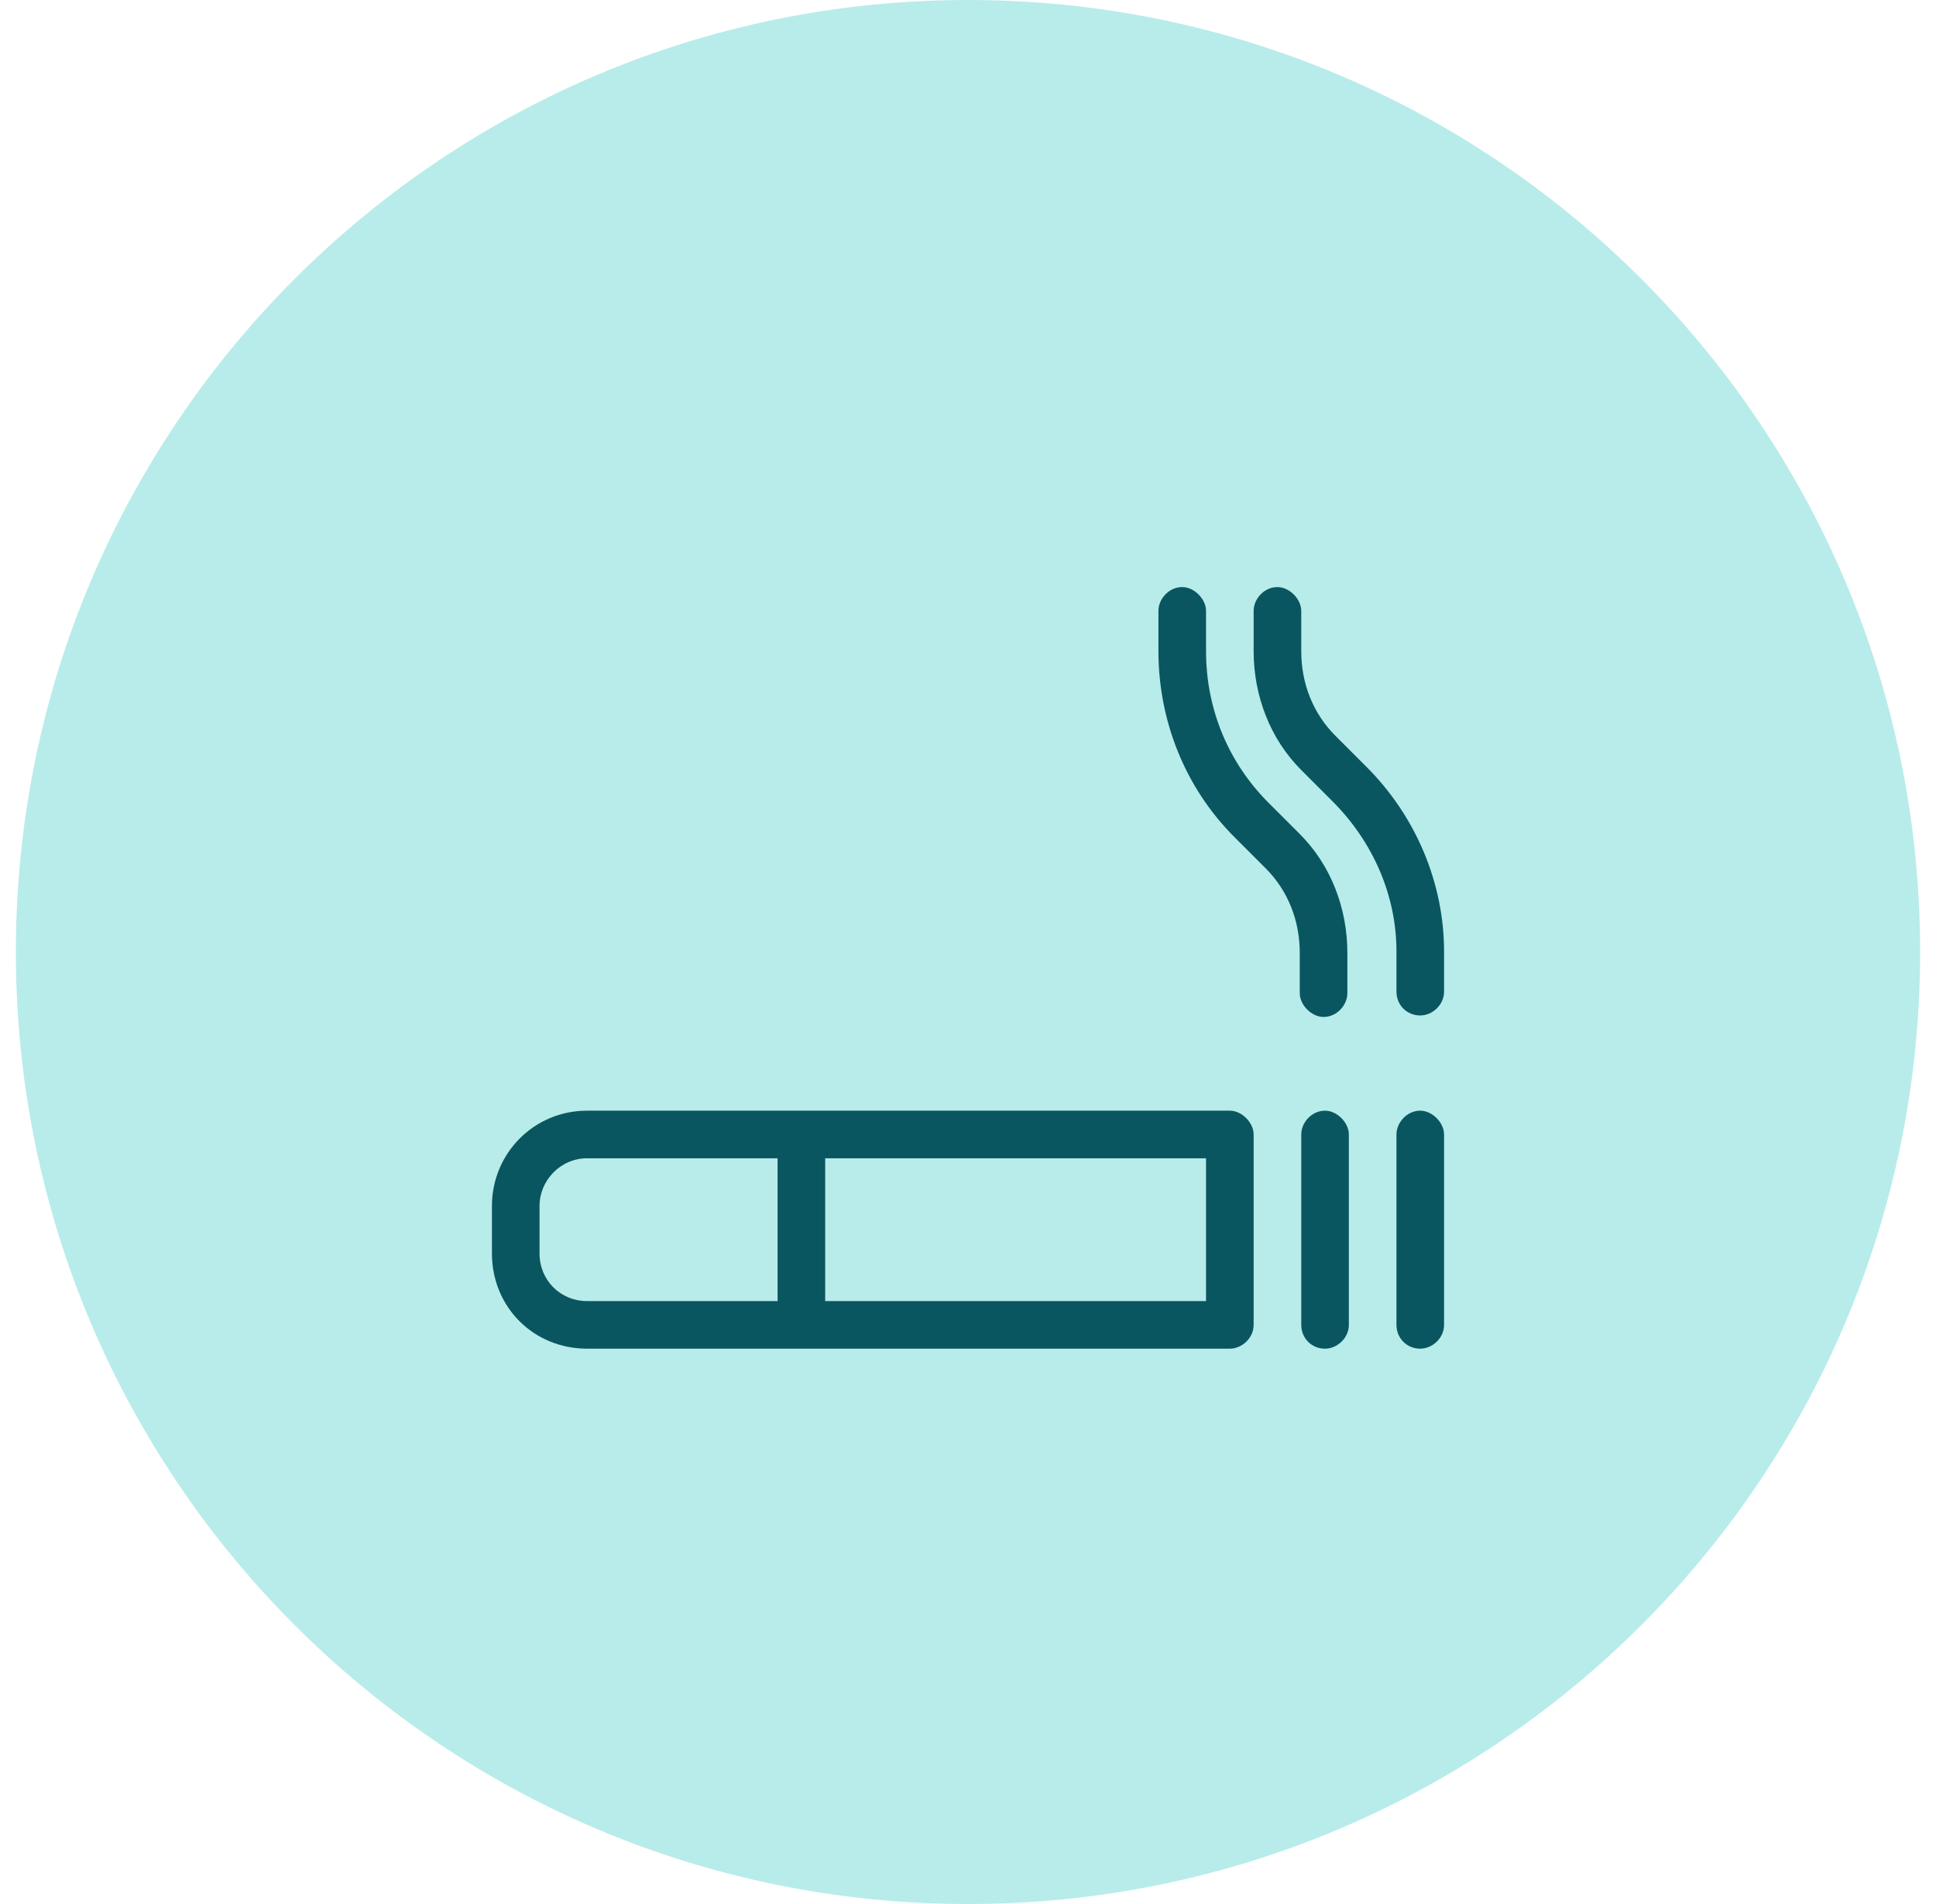 <svg width="61" height="60" viewBox="0 0 61 60" fill="none" xmlns="http://www.w3.org/2000/svg">
<path d="M0.5 30C0.5 13.431 13.931 0 30.5 0C47.069 0 60.5 13.431 60.5 30C60.5 46.569 47.069 60 30.5 60C13.931 60 0.5 46.569 0.5 30Z" fill="#B7ECEA"/>
<path d="M37.25 18.5C37.625 18.5 38 18.875 38 19.25V20.516C38 22.344 38.703 24.031 39.969 25.297L40.953 26.281C41.938 27.266 42.453 28.625 42.453 30.031V31.297C42.453 31.672 42.125 32.047 41.703 32.047C41.328 32.047 40.953 31.672 40.953 31.297V30.031C40.953 29 40.578 28.062 39.875 27.359L38.891 26.375C37.344 24.828 36.5 22.719 36.5 20.516V19.25C36.5 18.875 36.828 18.5 37.25 18.5ZM44.75 32C44.328 32 44 31.672 44 31.25V29.984C44 28.203 43.25 26.516 41.984 25.25L41 24.266C40.016 23.281 39.5 21.922 39.5 20.516V19.25C39.5 18.875 39.828 18.5 40.25 18.5C40.625 18.5 41 18.875 41 19.25V20.516C41 21.547 41.375 22.484 42.078 23.188L43.062 24.172C44.609 25.719 45.5 27.828 45.5 29.984V31.25C45.5 31.672 45.125 32 44.75 32ZM18.5 36.5C17.656 36.5 17 37.203 17 38V39.5C17 40.344 17.656 41 18.5 41H24.5V36.5H18.5ZM26 36.5V41H38V36.5H26ZM18.5 42.5C16.812 42.5 15.5 41.188 15.5 39.5V38C15.5 36.359 16.812 35 18.5 35H25.25H38.75C39.125 35 39.5 35.375 39.5 35.75V41.75C39.5 42.172 39.125 42.5 38.75 42.5H25.25H18.5ZM41.75 35C42.125 35 42.5 35.375 42.5 35.75V41.75C42.5 42.172 42.125 42.5 41.75 42.5C41.328 42.5 41 42.172 41 41.75V35.75C41 35.375 41.328 35 41.75 35ZM44.75 35C45.125 35 45.5 35.375 45.5 35.75V41.75C45.5 42.172 45.125 42.5 44.75 42.5C44.328 42.5 44 42.172 44 41.75V35.75C44 35.375 44.328 35 44.75 35Z" fill="#0A5660"/>
</svg>
